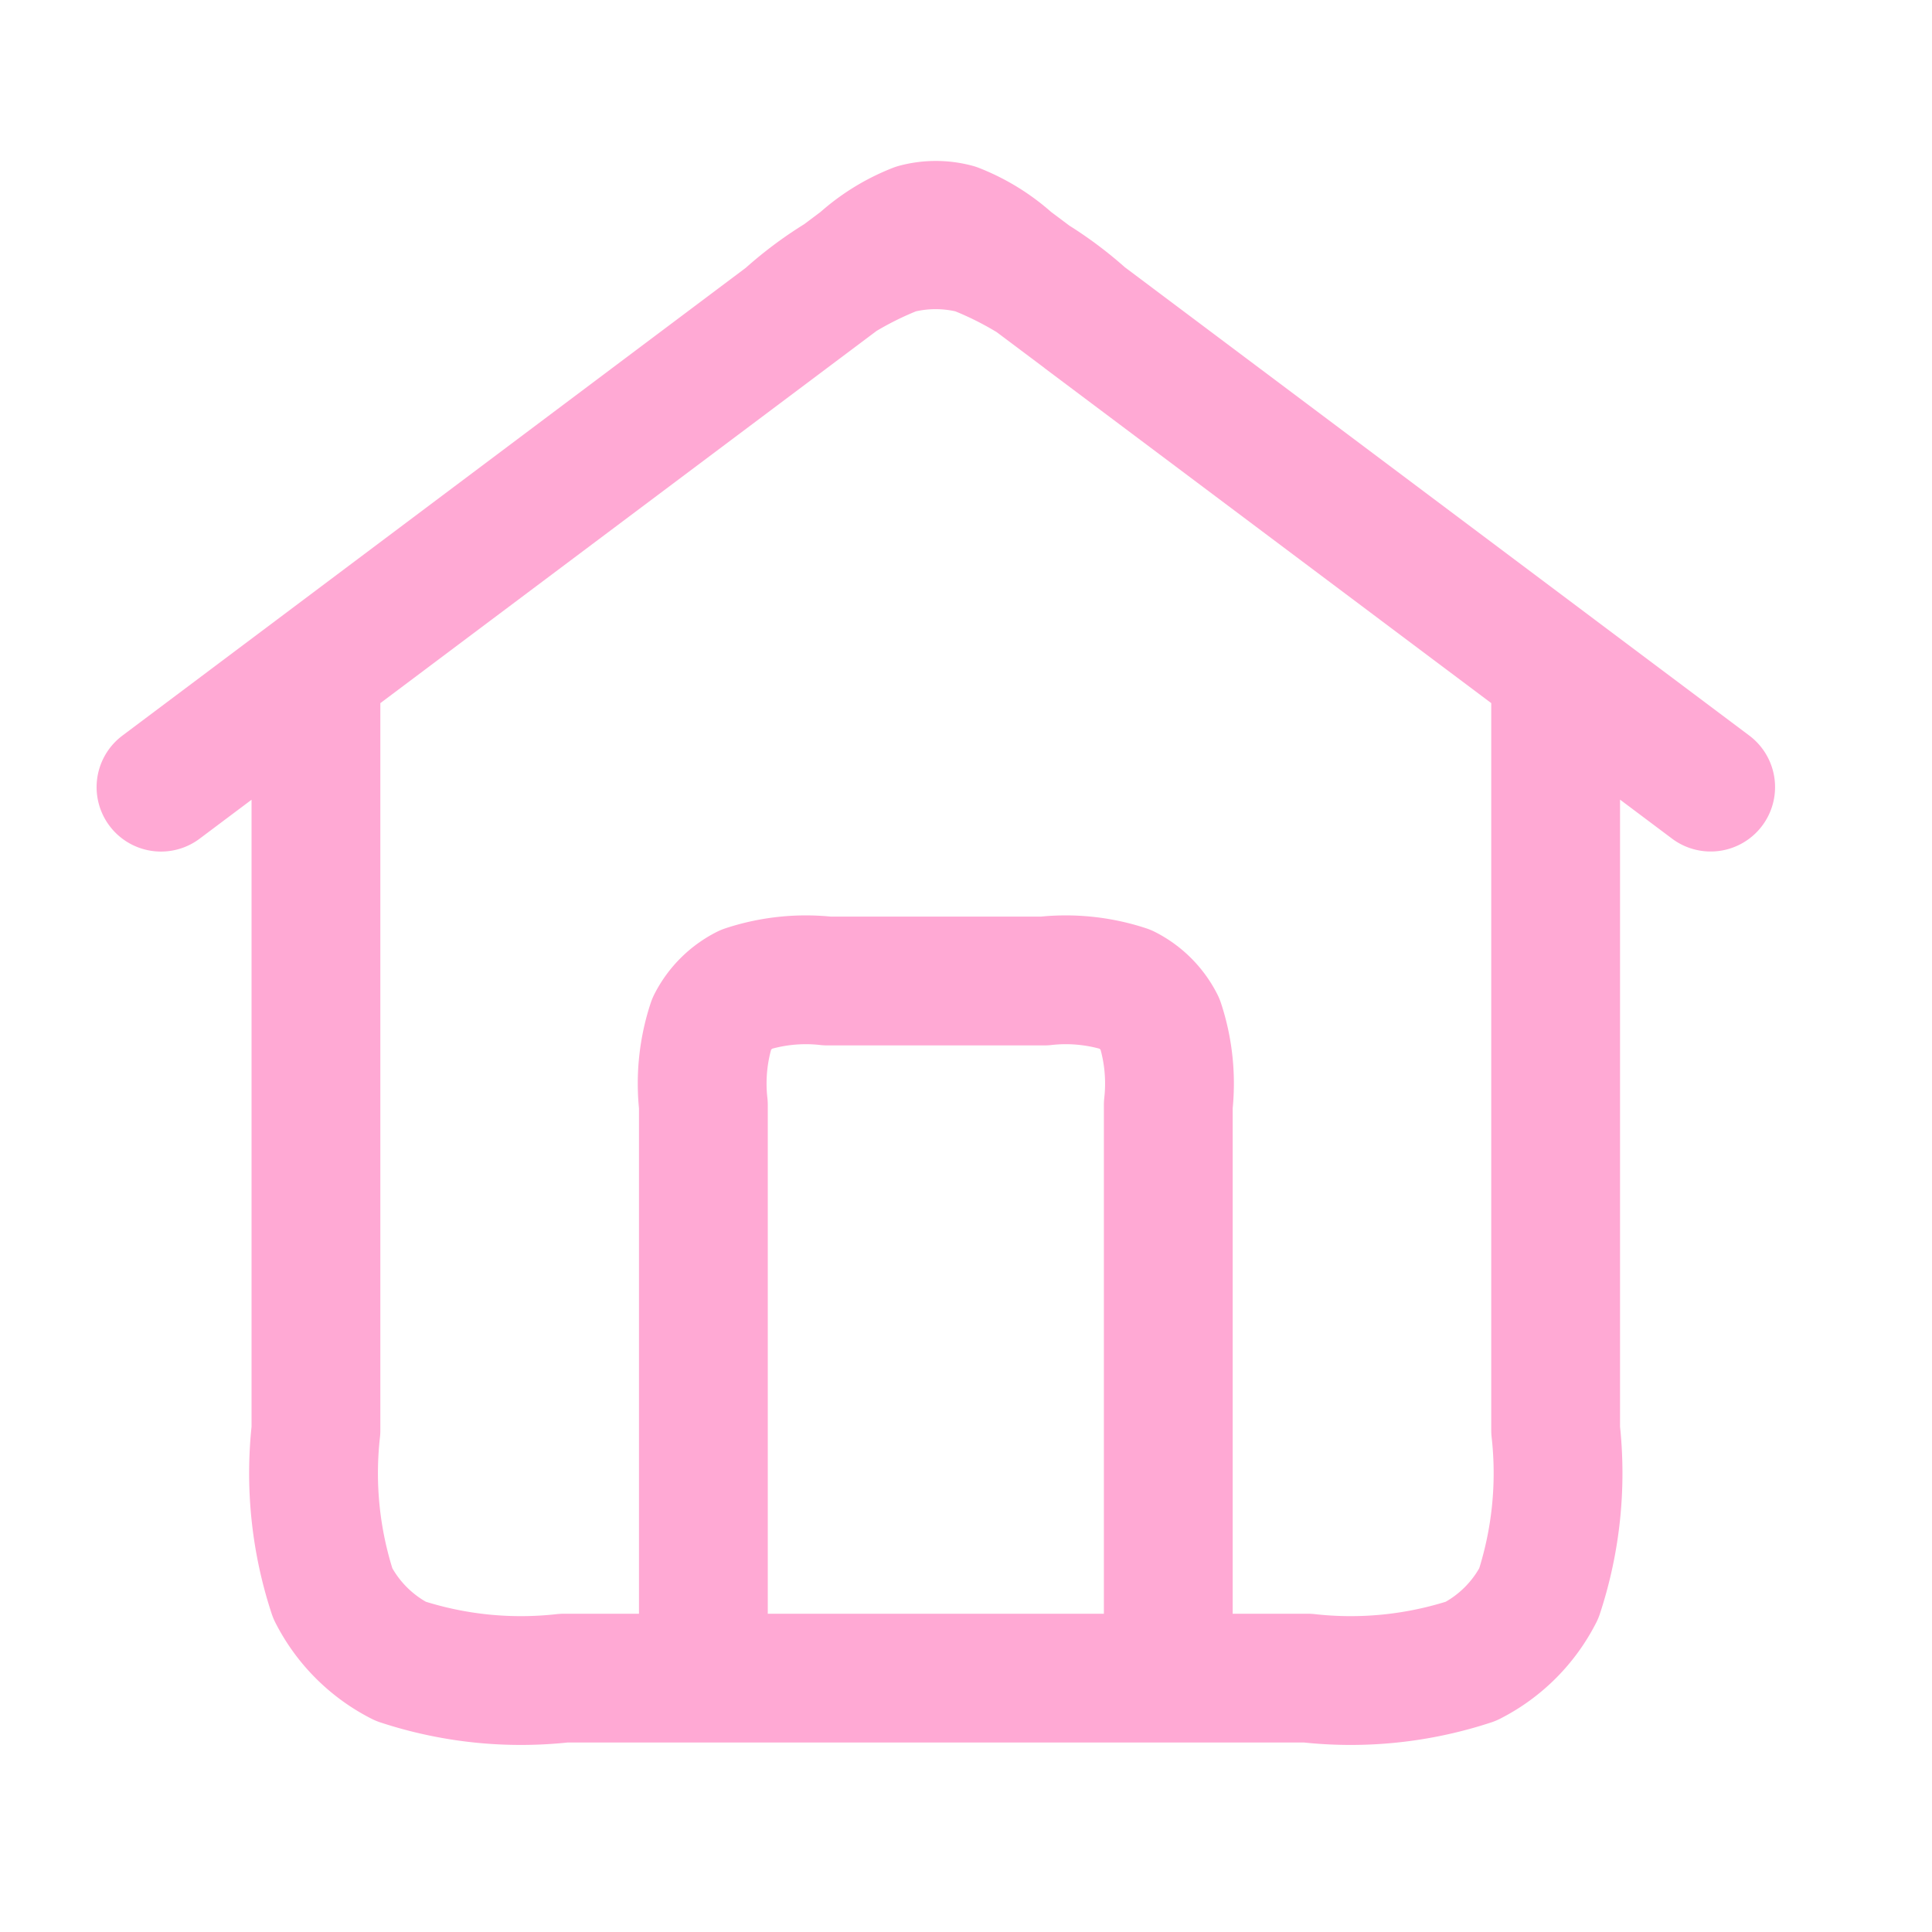 <svg xmlns="http://www.w3.org/2000/svg" xmlns:xlink="http://www.w3.org/1999/xlink" width="30" height="30" viewBox="0 0 30 30">
  <defs>
    <clipPath id="clip-path">
      <rect id="長方形_103" data-name="長方形 103" width="30" height="30" transform="translate(1418.209 73)" fill="#faa3e3" stroke="#ffa9d4" stroke-width="1"/>
    </clipPath>
  </defs>
  <g id="top" transform="translate(-1418.209 -73)" clip-path="url(#clip-path)">
    <path id="パス_41403" data-name="パス 41403" d="M10.422,24.808v-8.9a2.989,2.989,0,0,1,.131-1.268,1.2,1.2,0,0,1,.526-.526,2.989,2.989,0,0,1,1.268-.131h3.369a2.989,2.989,0,0,1,1.268.131,1.2,1.2,0,0,1,.526.526,2.989,2.989,0,0,1,.131,1.268v8.9M2,10.973,12.876,2.815a2.781,2.781,0,0,1,.849-.526,1.2,1.2,0,0,1,.613,0,2.781,2.781,0,0,1,.849.526l10.876,8.157M4.406,9.168V20.958a5.978,5.978,0,0,0,.262,2.536A2.406,2.406,0,0,0,5.72,24.546a5.978,5.978,0,0,0,2.536.262h11.55a5.978,5.978,0,0,0,2.536-.262,2.406,2.406,0,0,0,1.052-1.052,5.978,5.978,0,0,0,.262-2.536V9.168L16.341,3.682a5.559,5.559,0,0,0-1.7-1.052,2.406,2.406,0,0,0-1.225,0,5.559,5.559,0,0,0-1.7,1.052Z" transform="translate(1418.709 74.25)" fill="none" stroke="#ffa9d4" stroke-linecap="round" stroke-linejoin="round" stroke-width="2"/>
  </g>
</svg>
